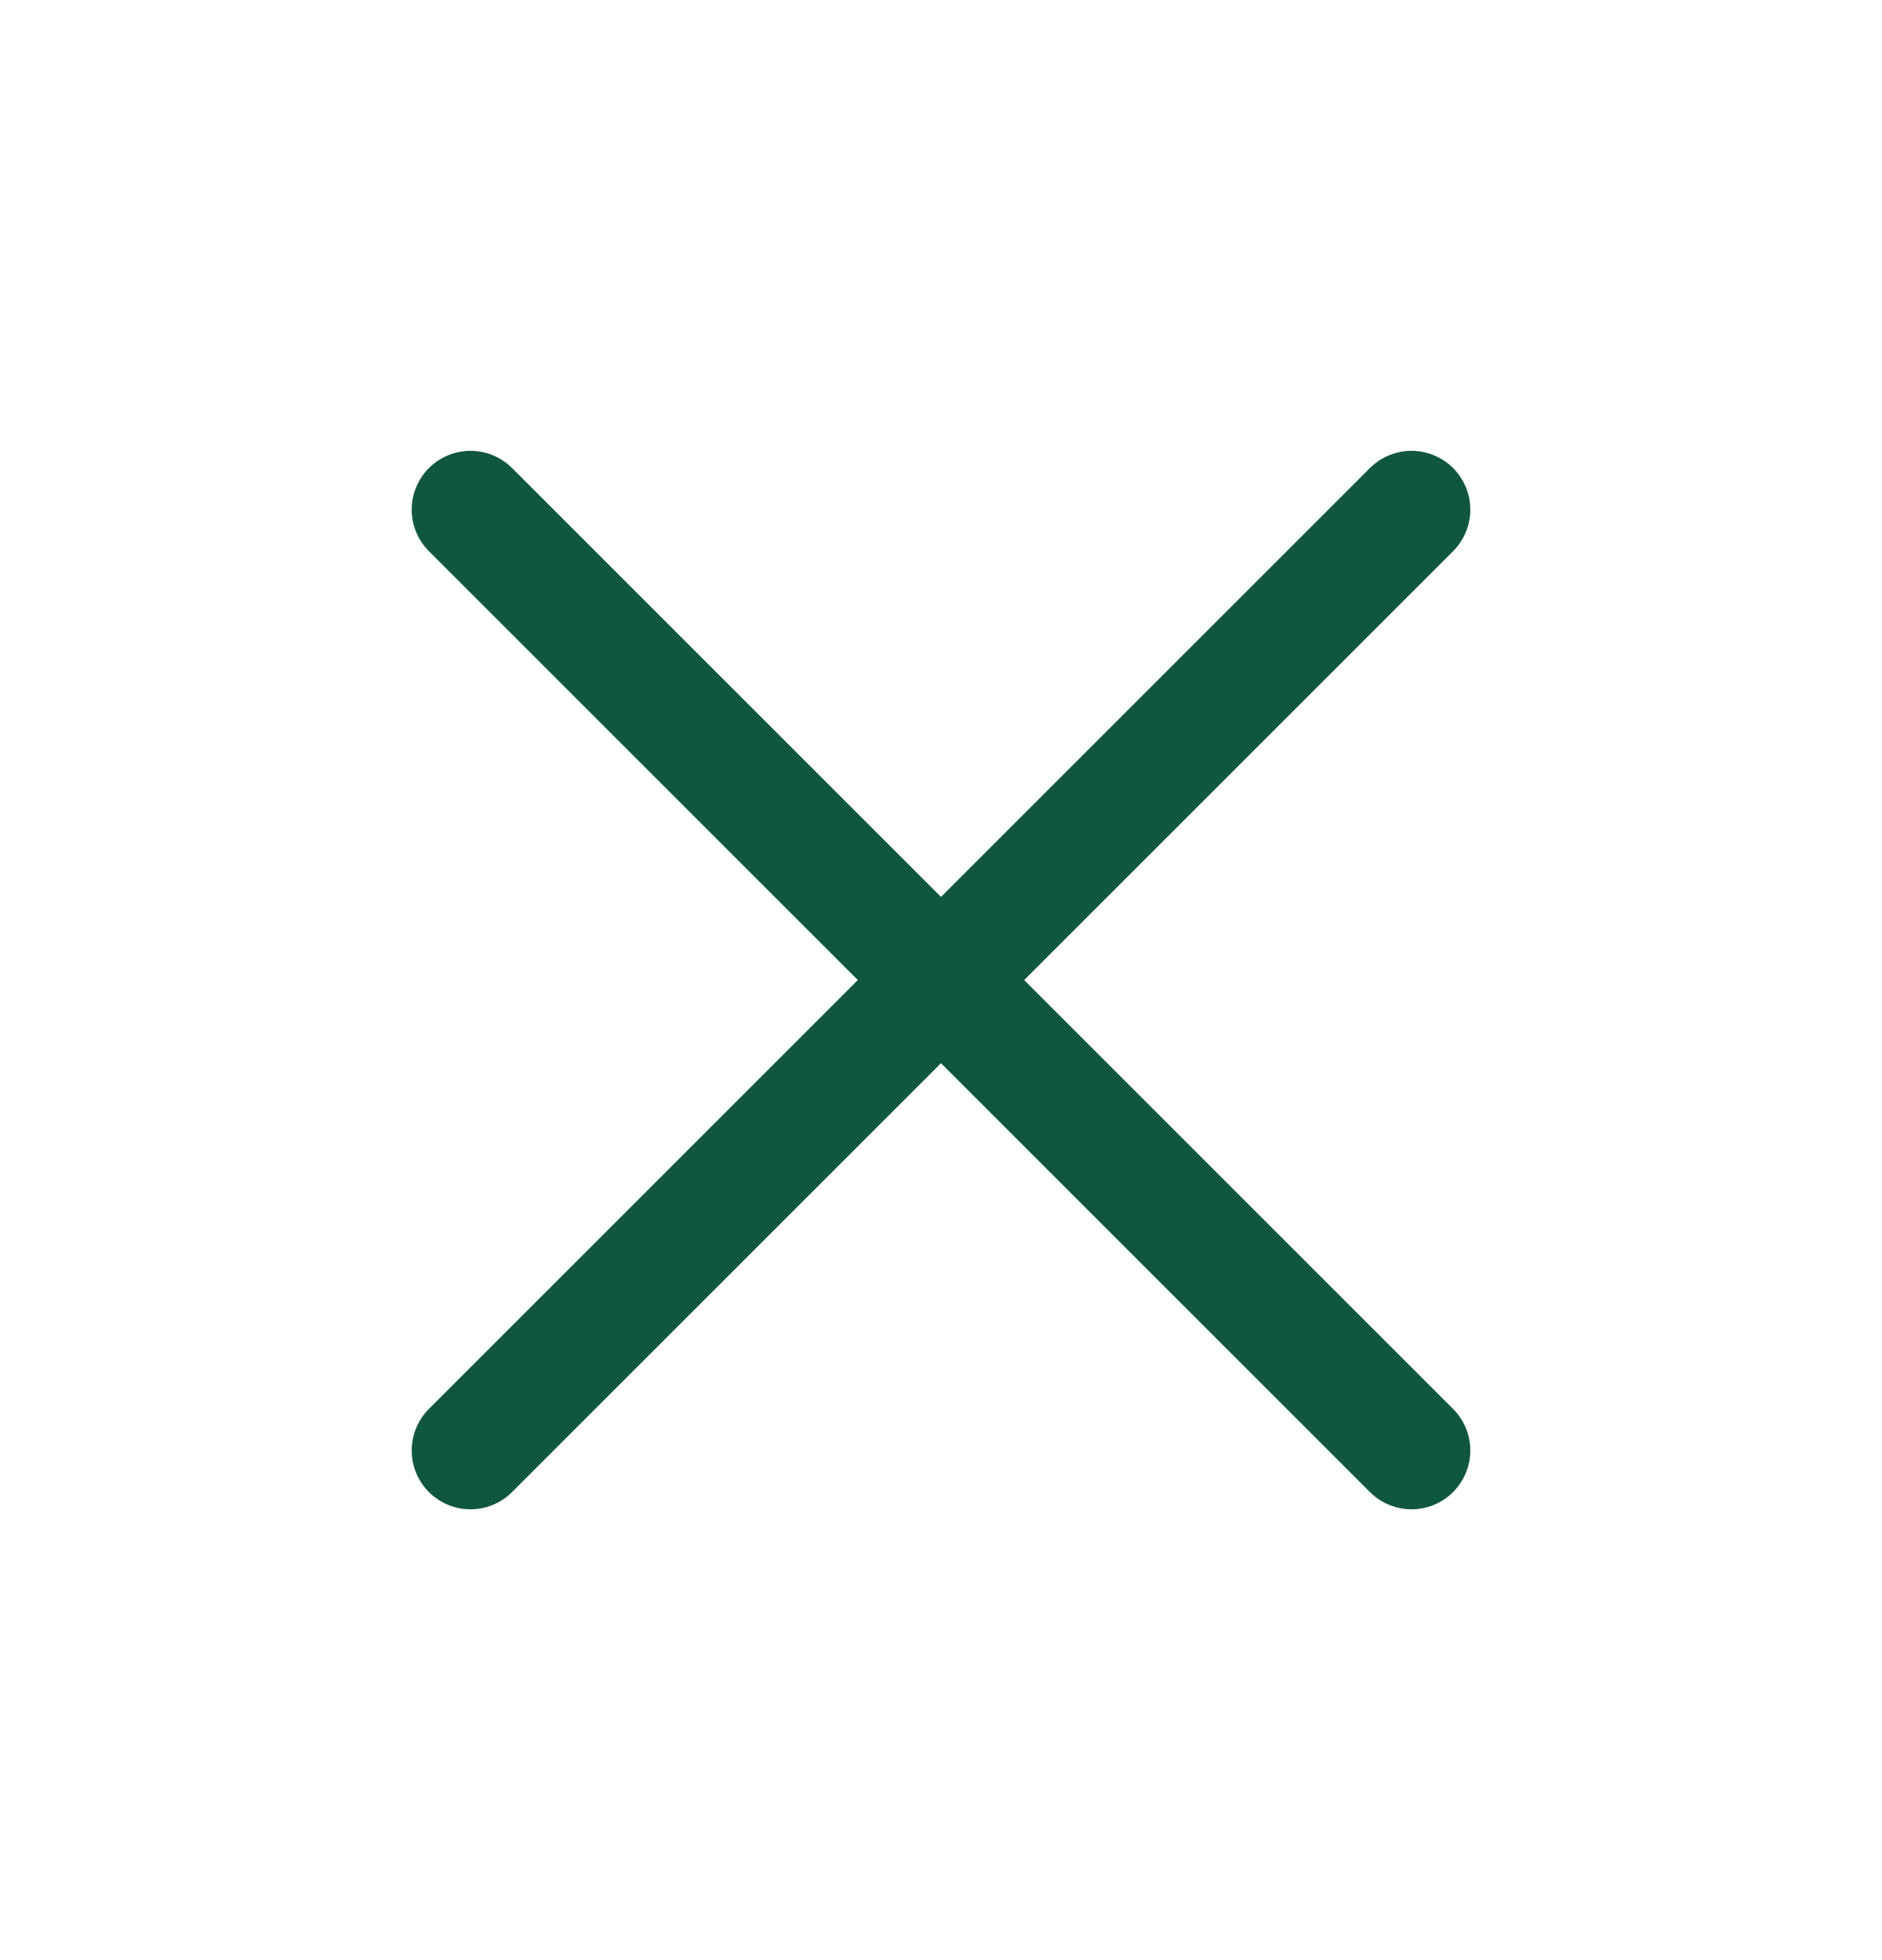<svg width="24" height="25" viewBox="0 0 24 25" fill="none" xmlns="http://www.w3.org/2000/svg">
<path d="M18 6.5L6 18.5" stroke="#115740" stroke-width="1.5" stroke-linecap="round" stroke-linejoin="round"/>
<path d="M6 6.5L18 18.5" stroke="#115740" stroke-width="1.5" stroke-linecap="round" stroke-linejoin="round"/>
</svg>
